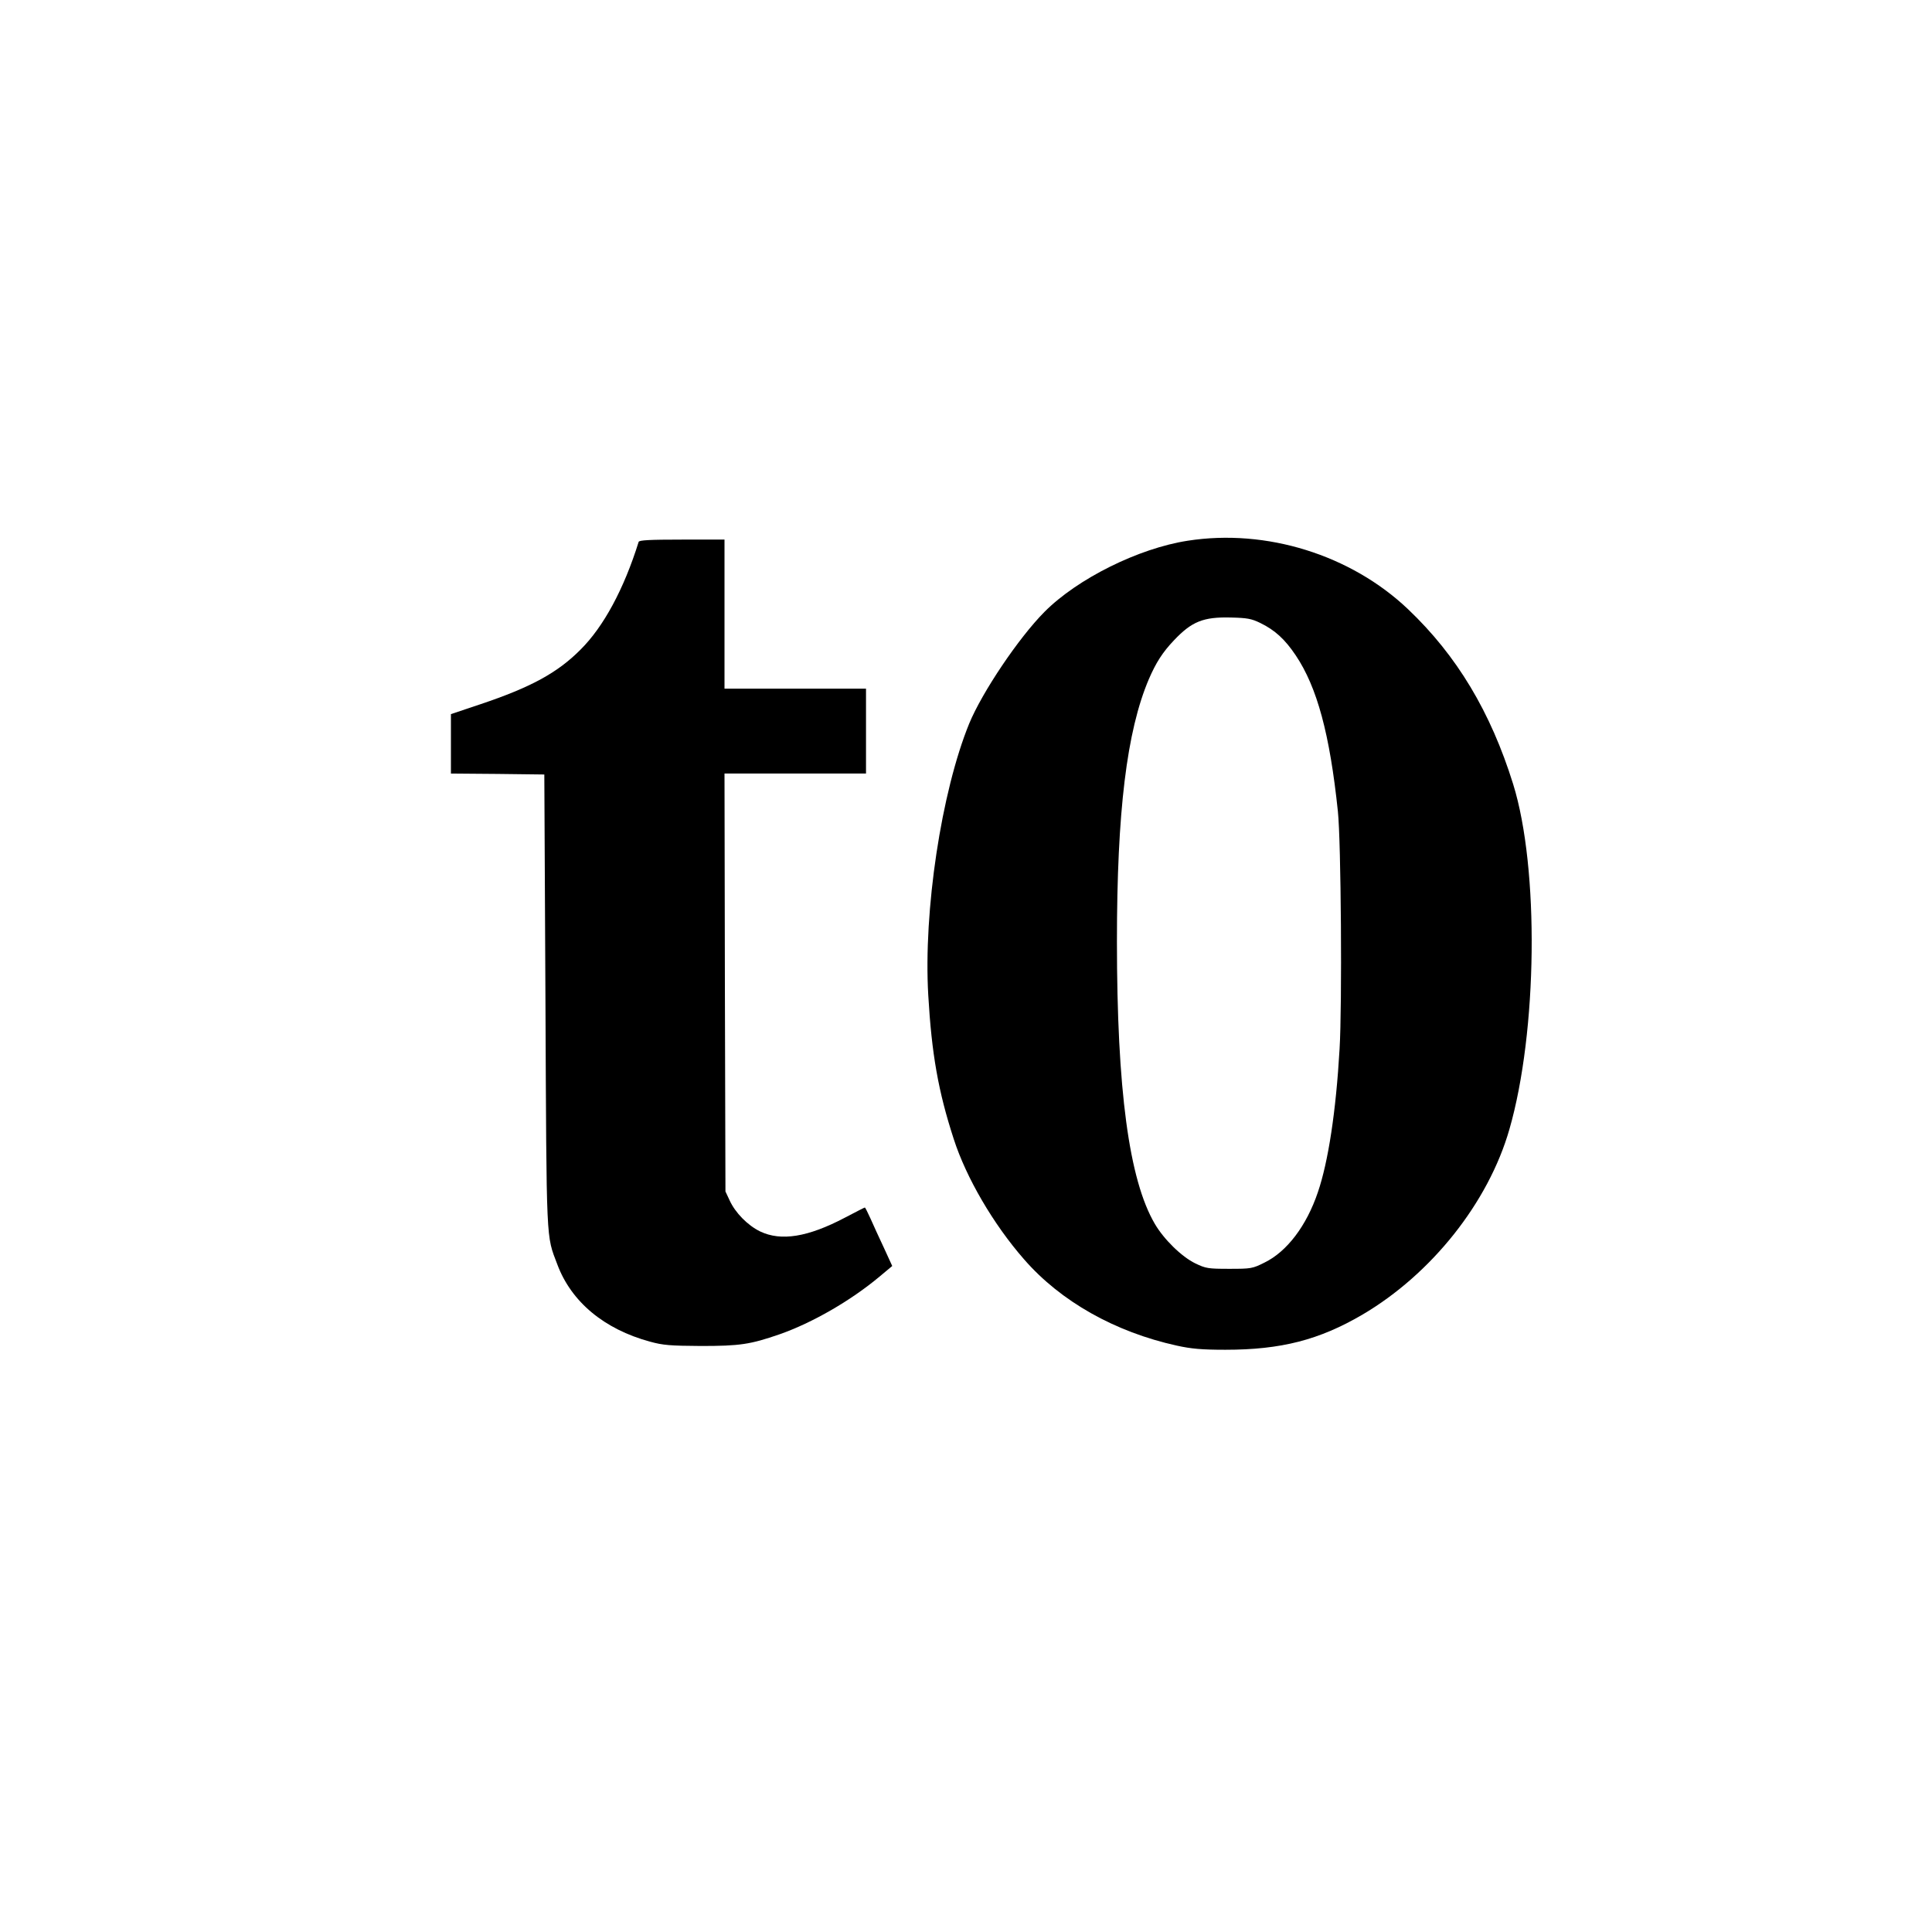 <?xml version="1.0" standalone="no"?>
<!DOCTYPE svg PUBLIC "-//W3C//DTD SVG 20010904//EN"
 "http://www.w3.org/TR/2001/REC-SVG-20010904/DTD/svg10.dtd">
<svg version="1.0" xmlns="http://www.w3.org/2000/svg"
 width="1024pt" height="1024pt" viewBox="0 0 1024 1024"
 preserveAspectRatio="xMidYMid meet">
<g transform="translate(0,1024) scale(0.1,-0.1)"
fill="#000000" stroke="none">
<path d="M6295 7374 c-260 -40 -584 -201 -759 -377 -137 -138 -330 -425 -399
-592 -148 -363 -243 -993 -217 -1440 18 -311 53 -510 135 -762 66 -205 210
-452 373 -638 194 -223 482 -385 809 -457 77 -17 132 -22 258 -22 295 0 497
52 726 186 367 216 668 595 779 982 149 517 159 1383 20 1830 -119 382 -298
681 -557 927 -303 288 -751 428 -1168 363z m385 -436 c78 -38 131 -87 188
-172 113 -169 180 -416 223 -826 17 -159 23 -1028 9 -1260 -19 -331 -60 -598
-115 -759 -60 -178 -164 -315 -283 -373 -64 -32 -71 -33 -187 -33 -112 0 -124
2 -180 29 -72 35 -166 127 -214 209 -137 233 -201 712 -201 1497 0 688 52
1115 169 1390 38 88 73 143 134 207 94 99 155 124 302 120 85 -2 108 -6 155
-29z"/>
<path d="M3385 7368 c-78 -250 -186 -450 -308 -571 -122 -123 -264 -200 -529
-289 l-158 -53 0 -157 0 -158 248 -2 247 -3 6 -1200 c6 -1307 3 -1238 63
-1397 74 -198 248 -343 491 -409 69 -19 106 -22 270 -23 206 0 261 8 417 62
174 61 377 178 530 306 l67 56 -44 96 c-25 53 -57 123 -71 155 -15 33 -28 59
-30 59 -2 0 -49 -24 -106 -54 -196 -103 -338 -126 -449 -73 -66 32 -132 99
-162 165 l-22 47 -3 1108 -2 1107 375 0 375 0 0 225 0 225 -375 0 -375 0 0
395 0 395 -225 0 c-172 0 -227 -3 -230 -12z"/>
</g>
</svg>
